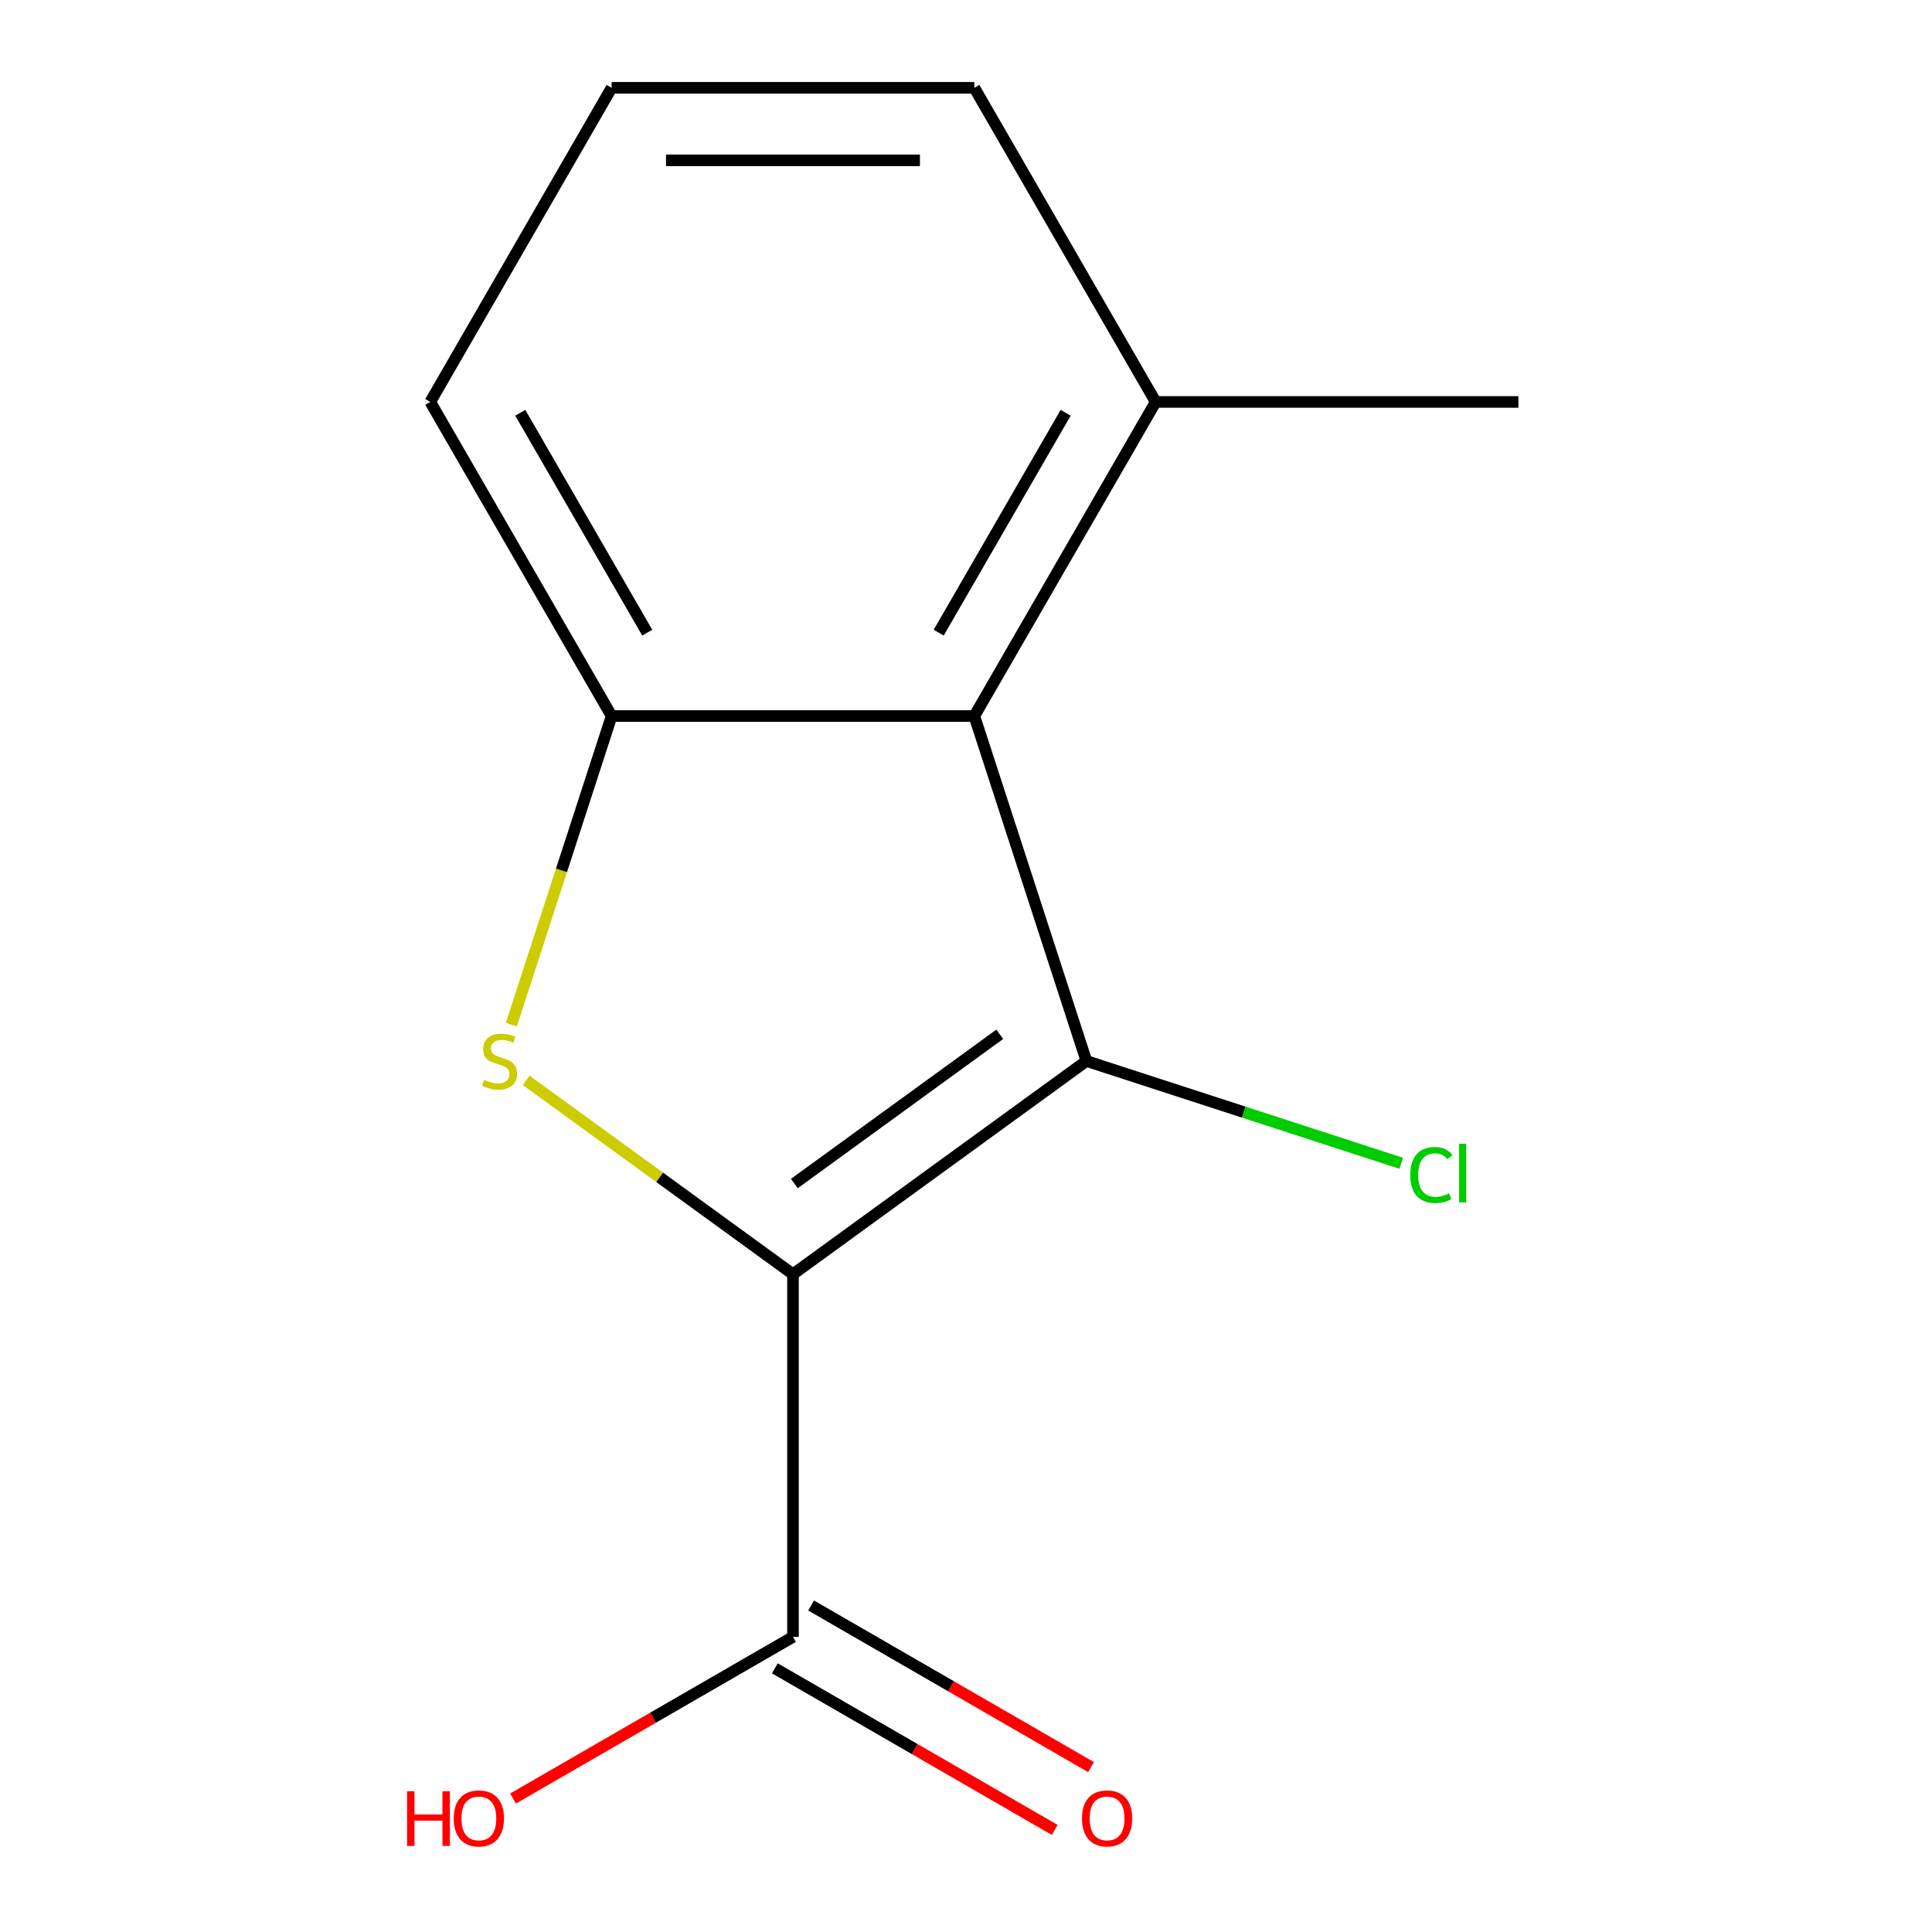 <?xml version='1.0' encoding='iso-8859-1'?>
<svg version='1.1' baseProfile='full'
              xmlns='http://www.w3.org/2000/svg'
                      xmlns:rdkit='http://www.rdkit.org/xml'
                      xmlns:xlink='http://www.w3.org/1999/xlink'
                  xml:space='preserve'
width='1000px' height='1000px' viewBox='0 0 1000 1000'>
<!-- END OF HEADER -->
<rect style='opacity:1.0;fill:#FFFFFF;stroke:none' width='1000' height='1000' x='0' y='0'> </rect>
<path class='bond-0' d='M 410.442,659.524 L 562.325,549.174' style='fill:none;fill-rule:evenodd;stroke:#000000;stroke-width:6px;stroke-linecap:butt;stroke-linejoin:miter;stroke-opacity:1' />
<path class='bond-0' d='M 411.155,612.595 L 517.473,535.35' style='fill:none;fill-rule:evenodd;stroke:#000000;stroke-width:6px;stroke-linecap:butt;stroke-linejoin:miter;stroke-opacity:1' />
<path class='bond-1' d='M 410.442,659.524 L 341.388,609.353' style='fill:none;fill-rule:evenodd;stroke:#000000;stroke-width:6px;stroke-linecap:butt;stroke-linejoin:miter;stroke-opacity:1' />
<path class='bond-1' d='M 341.388,609.353 L 272.333,559.181' style='fill:none;fill-rule:evenodd;stroke:#CCCC00;stroke-width:6px;stroke-linecap:butt;stroke-linejoin:miter;stroke-opacity:1' />
<path class='bond-4' d='M 410.442,659.524 L 410.442,847.261' style='fill:none;fill-rule:evenodd;stroke:#000000;stroke-width:6px;stroke-linecap:butt;stroke-linejoin:miter;stroke-opacity:1' />
<path class='bond-2' d='M 562.325,549.174 L 504.311,370.625' style='fill:none;fill-rule:evenodd;stroke:#000000;stroke-width:6px;stroke-linecap:butt;stroke-linejoin:miter;stroke-opacity:1' />
<path class='bond-6' d='M 562.325,549.174 L 643.793,575.645' style='fill:none;fill-rule:evenodd;stroke:#000000;stroke-width:6px;stroke-linecap:butt;stroke-linejoin:miter;stroke-opacity:1' />
<path class='bond-6' d='M 643.793,575.645 L 725.261,602.115' style='fill:none;fill-rule:evenodd;stroke:#00CC00;stroke-width:6px;stroke-linecap:butt;stroke-linejoin:miter;stroke-opacity:1' />
<path class='bond-3' d='M 264.672,530.361 L 290.623,450.493' style='fill:none;fill-rule:evenodd;stroke:#CCCC00;stroke-width:6px;stroke-linecap:butt;stroke-linejoin:miter;stroke-opacity:1' />
<path class='bond-3' d='M 290.623,450.493 L 316.574,370.625' style='fill:none;fill-rule:evenodd;stroke:#000000;stroke-width:6px;stroke-linecap:butt;stroke-linejoin:miter;stroke-opacity:1' />
<path class='bond-5' d='M 504.311,370.625 L 598.18,208.04' style='fill:none;fill-rule:evenodd;stroke:#000000;stroke-width:6px;stroke-linecap:butt;stroke-linejoin:miter;stroke-opacity:1' />
<path class='bond-5' d='M 485.874,327.464 L 551.583,213.654' style='fill:none;fill-rule:evenodd;stroke:#000000;stroke-width:6px;stroke-linecap:butt;stroke-linejoin:miter;stroke-opacity:1' />
<path class='bond-13' d='M 504.311,370.625 L 316.574,370.625' style='fill:none;fill-rule:evenodd;stroke:#000000;stroke-width:6px;stroke-linecap:butt;stroke-linejoin:miter;stroke-opacity:1' />
<path class='bond-9' d='M 316.574,370.625 L 222.705,208.04' style='fill:none;fill-rule:evenodd;stroke:#000000;stroke-width:6px;stroke-linecap:butt;stroke-linejoin:miter;stroke-opacity:1' />
<path class='bond-9' d='M 335.01,327.464 L 269.302,213.654' style='fill:none;fill-rule:evenodd;stroke:#000000;stroke-width:6px;stroke-linecap:butt;stroke-linejoin:miter;stroke-opacity:1' />
<path class='bond-7' d='M 401.056,863.52 L 473.502,905.347' style='fill:none;fill-rule:evenodd;stroke:#000000;stroke-width:6px;stroke-linecap:butt;stroke-linejoin:miter;stroke-opacity:1' />
<path class='bond-7' d='M 473.502,905.347 L 545.948,947.173' style='fill:none;fill-rule:evenodd;stroke:#FF0000;stroke-width:6px;stroke-linecap:butt;stroke-linejoin:miter;stroke-opacity:1' />
<path class='bond-7' d='M 419.829,831.003 L 492.275,872.83' style='fill:none;fill-rule:evenodd;stroke:#000000;stroke-width:6px;stroke-linecap:butt;stroke-linejoin:miter;stroke-opacity:1' />
<path class='bond-7' d='M 492.275,872.83 L 564.721,914.656' style='fill:none;fill-rule:evenodd;stroke:#FF0000;stroke-width:6px;stroke-linecap:butt;stroke-linejoin:miter;stroke-opacity:1' />
<path class='bond-8' d='M 410.442,847.261 L 337.996,889.088' style='fill:none;fill-rule:evenodd;stroke:#000000;stroke-width:6px;stroke-linecap:butt;stroke-linejoin:miter;stroke-opacity:1' />
<path class='bond-8' d='M 337.996,889.088 L 265.55,930.915' style='fill:none;fill-rule:evenodd;stroke:#FF0000;stroke-width:6px;stroke-linecap:butt;stroke-linejoin:miter;stroke-opacity:1' />
<path class='bond-11' d='M 598.18,208.04 L 504.311,45.455' style='fill:none;fill-rule:evenodd;stroke:#000000;stroke-width:6px;stroke-linecap:butt;stroke-linejoin:miter;stroke-opacity:1' />
<path class='bond-12' d='M 598.18,208.04 L 785.918,208.04' style='fill:none;fill-rule:evenodd;stroke:#000000;stroke-width:6px;stroke-linecap:butt;stroke-linejoin:miter;stroke-opacity:1' />
<path class='bond-10' d='M 222.705,208.04 L 316.574,45.455' style='fill:none;fill-rule:evenodd;stroke:#000000;stroke-width:6px;stroke-linecap:butt;stroke-linejoin:miter;stroke-opacity:1' />
<path class='bond-14' d='M 316.574,45.455 L 504.311,45.455' style='fill:none;fill-rule:evenodd;stroke:#000000;stroke-width:6px;stroke-linecap:butt;stroke-linejoin:miter;stroke-opacity:1' />
<path class='bond-14' d='M 344.734,83.002 L 476.151,83.002' style='fill:none;fill-rule:evenodd;stroke:#000000;stroke-width:6px;stroke-linecap:butt;stroke-linejoin:miter;stroke-opacity:1' />
<path  class='atom-2' d='M 250.56 558.894
Q 250.88 559.014, 252.2 559.574
Q 253.52 560.134, 254.96 560.494
Q 256.44 560.814, 257.88 560.814
Q 260.56 560.814, 262.12 559.534
Q 263.68 558.214, 263.68 555.934
Q 263.68 554.374, 262.88 553.414
Q 262.12 552.454, 260.92 551.934
Q 259.72 551.414, 257.72 550.814
Q 255.2 550.054, 253.68 549.334
Q 252.2 548.614, 251.12 547.094
Q 250.08 545.574, 250.08 543.014
Q 250.08 539.454, 252.48 537.254
Q 254.92 535.054, 259.72 535.054
Q 263 535.054, 266.72 536.614
L 265.8 539.694
Q 262.4 538.294, 259.84 538.294
Q 257.08 538.294, 255.56 539.454
Q 254.04 540.574, 254.08 542.534
Q 254.08 544.054, 254.84 544.974
Q 255.64 545.894, 256.76 546.414
Q 257.92 546.934, 259.84 547.534
Q 262.4 548.334, 263.92 549.134
Q 265.44 549.934, 266.52 551.574
Q 267.64 553.174, 267.64 555.934
Q 267.64 559.854, 265 561.974
Q 262.4 564.054, 258.04 564.054
Q 255.52 564.054, 253.6 563.494
Q 251.72 562.974, 249.48 562.054
L 250.56 558.894
' fill='#CCCC00'/>
<path  class='atom-7' d='M 729.954 608.169
Q 729.954 601.129, 733.234 597.449
Q 736.554 593.729, 742.834 593.729
Q 748.674 593.729, 751.794 597.849
L 749.154 600.009
Q 746.874 597.009, 742.834 597.009
Q 738.554 597.009, 736.274 599.889
Q 734.034 602.729, 734.034 608.169
Q 734.034 613.769, 736.354 616.649
Q 738.714 619.529, 743.274 619.529
Q 746.394 619.529, 750.034 617.649
L 751.154 620.649
Q 749.674 621.609, 747.434 622.169
Q 745.194 622.729, 742.714 622.729
Q 736.554 622.729, 733.234 618.969
Q 729.954 615.209, 729.954 608.169
' fill='#00CC00'/>
<path  class='atom-7' d='M 755.234 592.009
L 758.914 592.009
L 758.914 622.369
L 755.234 622.369
L 755.234 592.009
' fill='#00CC00'/>
<path  class='atom-8' d='M 560.028 941.21
Q 560.028 934.41, 563.388 930.61
Q 566.748 926.81, 573.028 926.81
Q 579.308 926.81, 582.668 930.61
Q 586.028 934.41, 586.028 941.21
Q 586.028 948.09, 582.628 952.01
Q 579.228 955.89, 573.028 955.89
Q 566.788 955.89, 563.388 952.01
Q 560.028 948.13, 560.028 941.21
M 573.028 952.69
Q 577.348 952.69, 579.668 949.81
Q 582.028 946.89, 582.028 941.21
Q 582.028 935.65, 579.668 932.85
Q 577.348 930.01, 573.028 930.01
Q 568.708 930.01, 566.348 932.81
Q 564.028 935.61, 564.028 941.21
Q 564.028 946.93, 566.348 949.81
Q 568.708 952.69, 573.028 952.69
' fill='#FF0000'/>
<path  class='atom-9' d='M 210.697 927.13
L 214.537 927.13
L 214.537 939.17
L 229.017 939.17
L 229.017 927.13
L 232.857 927.13
L 232.857 955.45
L 229.017 955.45
L 229.017 942.37
L 214.537 942.37
L 214.537 955.45
L 210.697 955.45
L 210.697 927.13
' fill='#FF0000'/>
<path  class='atom-9' d='M 234.857 941.21
Q 234.857 934.41, 238.217 930.61
Q 241.577 926.81, 247.857 926.81
Q 254.137 926.81, 257.497 930.61
Q 260.857 934.41, 260.857 941.21
Q 260.857 948.09, 257.457 952.01
Q 254.057 955.89, 247.857 955.89
Q 241.617 955.89, 238.217 952.01
Q 234.857 948.13, 234.857 941.21
M 247.857 952.69
Q 252.177 952.69, 254.497 949.81
Q 256.857 946.89, 256.857 941.21
Q 256.857 935.65, 254.497 932.85
Q 252.177 930.01, 247.857 930.01
Q 243.537 930.01, 241.177 932.81
Q 238.857 935.61, 238.857 941.21
Q 238.857 946.93, 241.177 949.81
Q 243.537 952.69, 247.857 952.69
' fill='#FF0000'/>
</svg>
